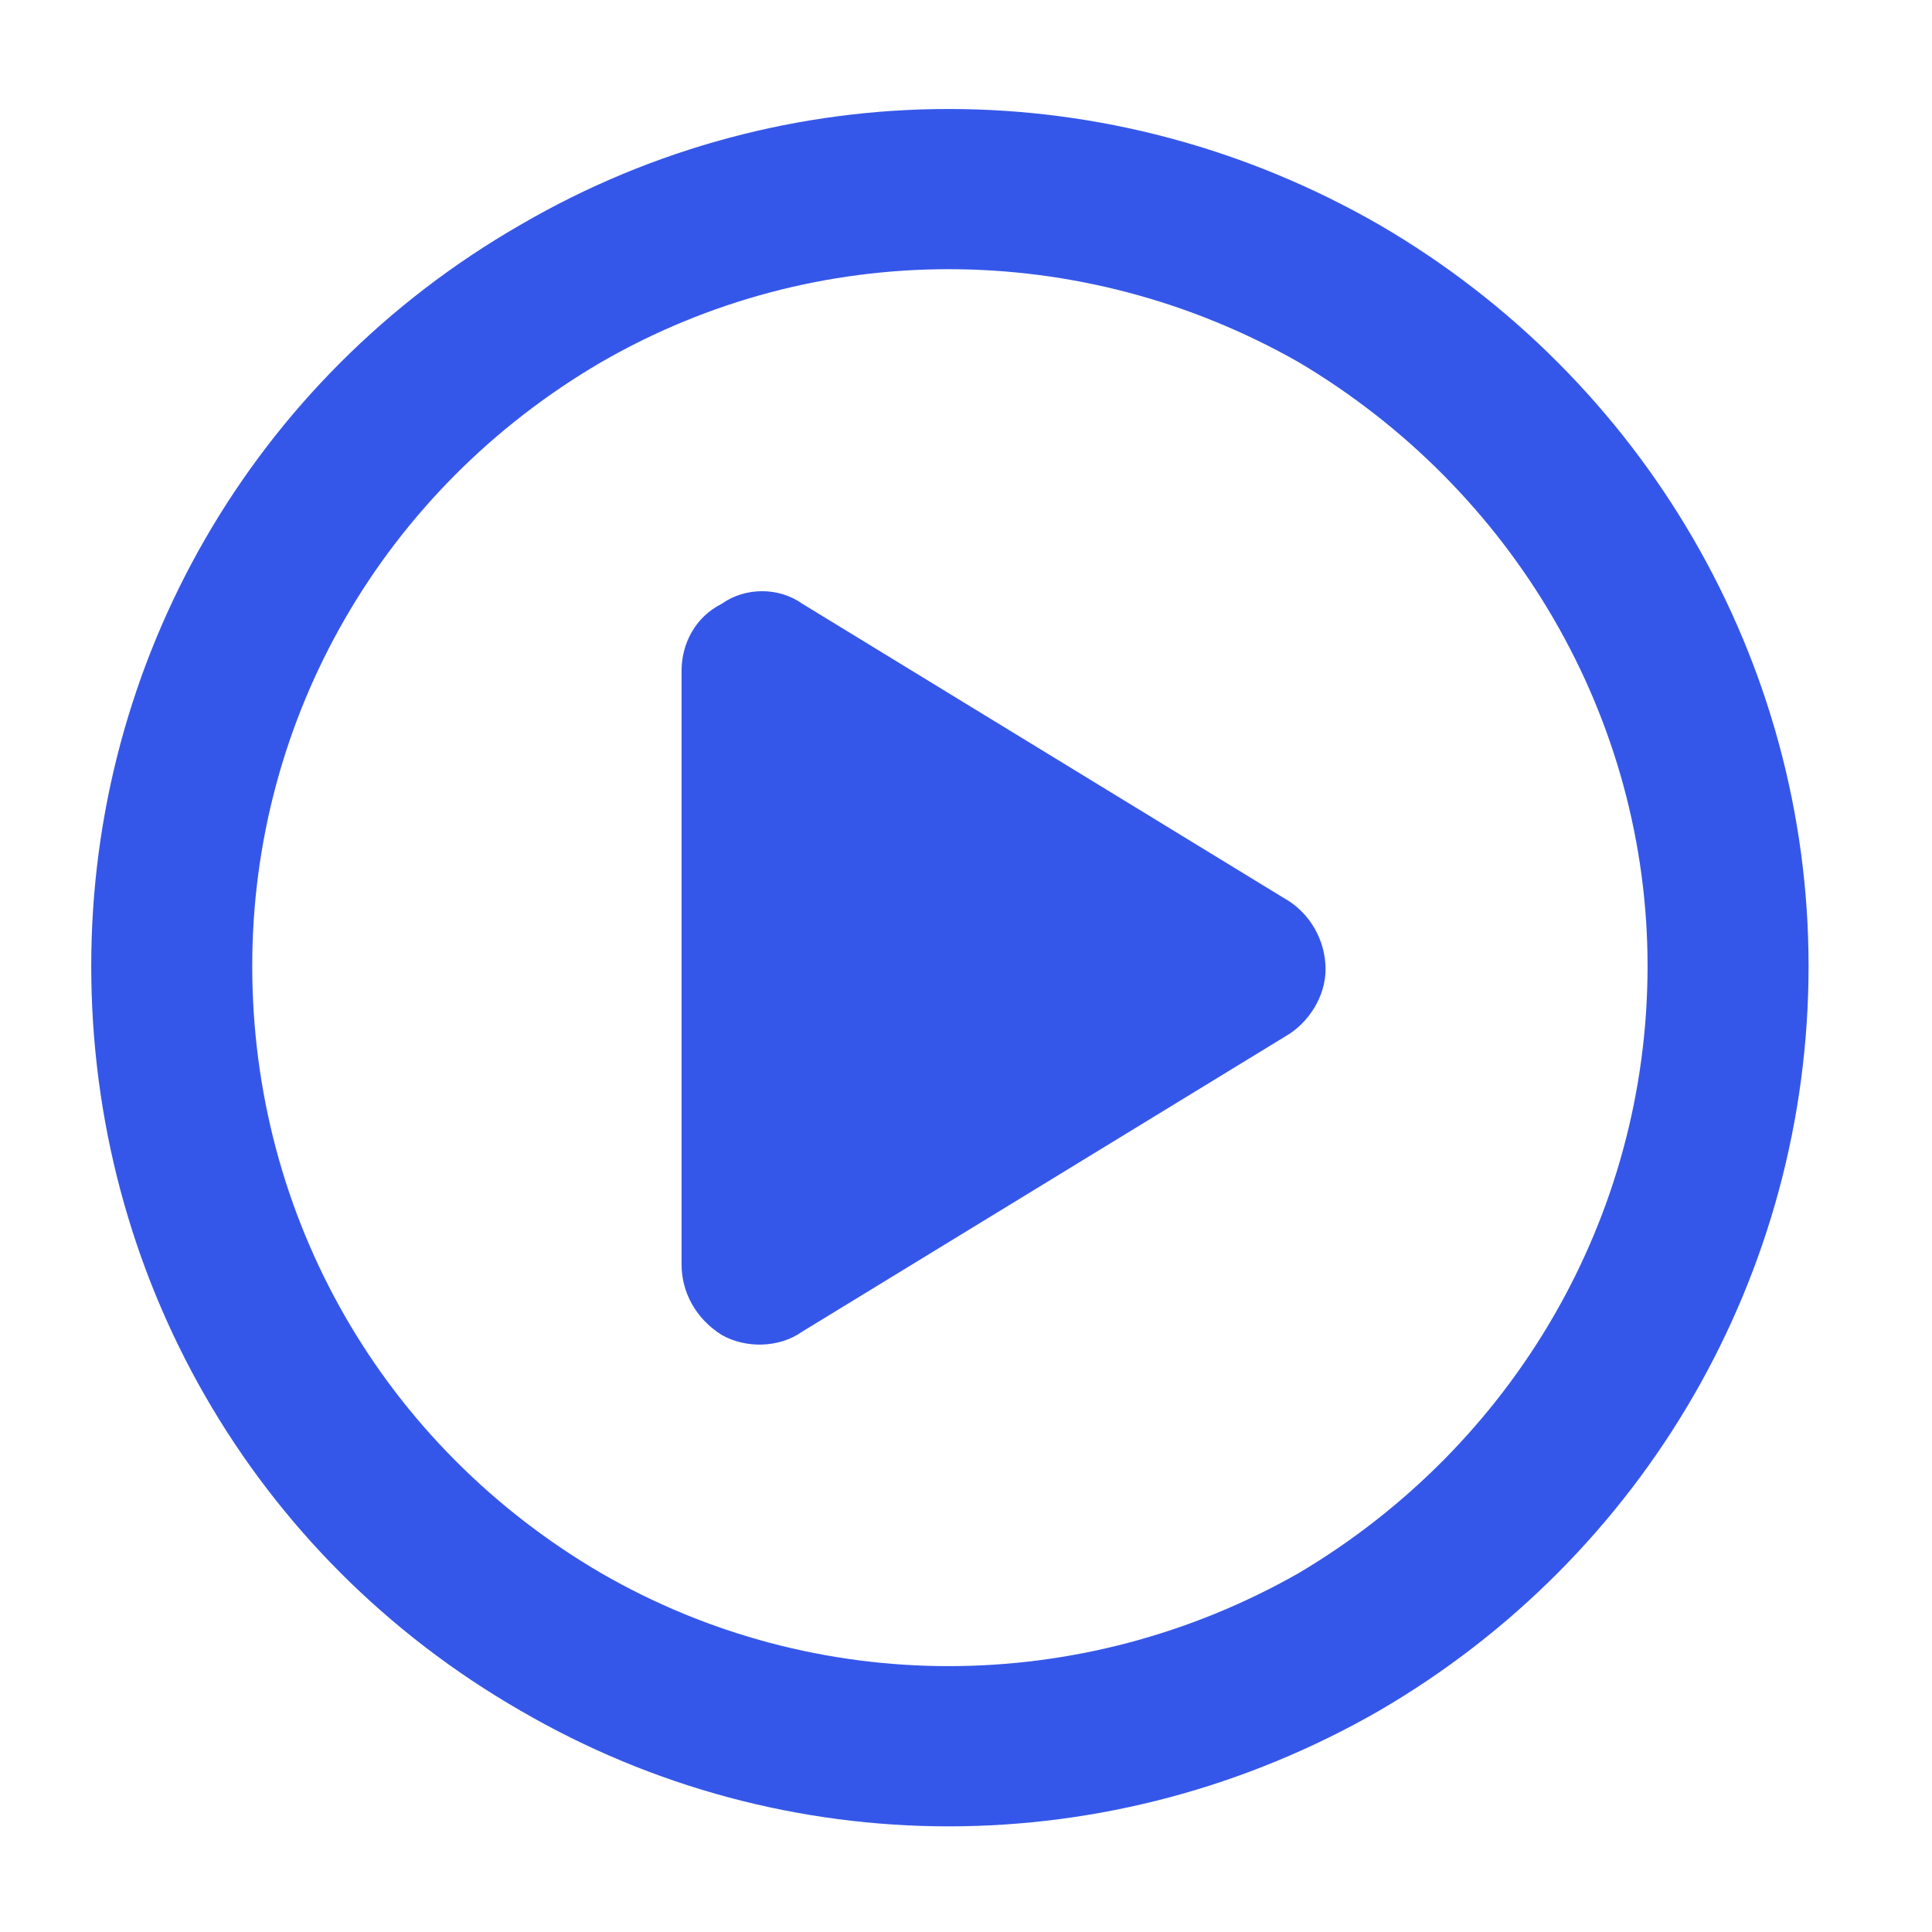 <?xml version="1.0" encoding="UTF-8"?>
<svg xmlns="http://www.w3.org/2000/svg" width="18" height="18" viewBox="0 0 18 18" fill="none">
  <path d="M15.35 9C15.35 6.688 14.1 4.562 12.1 3.375C10.069 2.219 7.6 2.219 5.6 3.375C3.569 4.562 2.35 6.688 2.35 9C2.35 11.344 3.569 13.469 5.6 14.656C7.6 15.812 10.069 15.812 12.1 14.656C14.1 13.469 15.35 11.344 15.35 9ZM0.85 9C0.85 6.156 2.35 3.531 4.85 2.094C7.319 0.656 10.35 0.656 12.85 2.094C15.319 3.531 16.85 6.156 16.85 9C16.85 11.875 15.319 14.5 12.85 15.938C10.35 17.375 7.319 17.375 4.85 15.938C2.35 14.5 0.85 11.875 0.85 9ZM6.725 5.625C6.944 5.469 7.256 5.469 7.475 5.625L11.975 8.375C12.194 8.5 12.35 8.75 12.35 9.031C12.35 9.281 12.194 9.531 11.975 9.656L7.475 12.406C7.256 12.562 6.944 12.562 6.725 12.438C6.475 12.281 6.35 12.031 6.35 11.781V6.25C6.35 6 6.475 5.75 6.725 5.625Z" fill="#3557E9"></path>
</svg>

